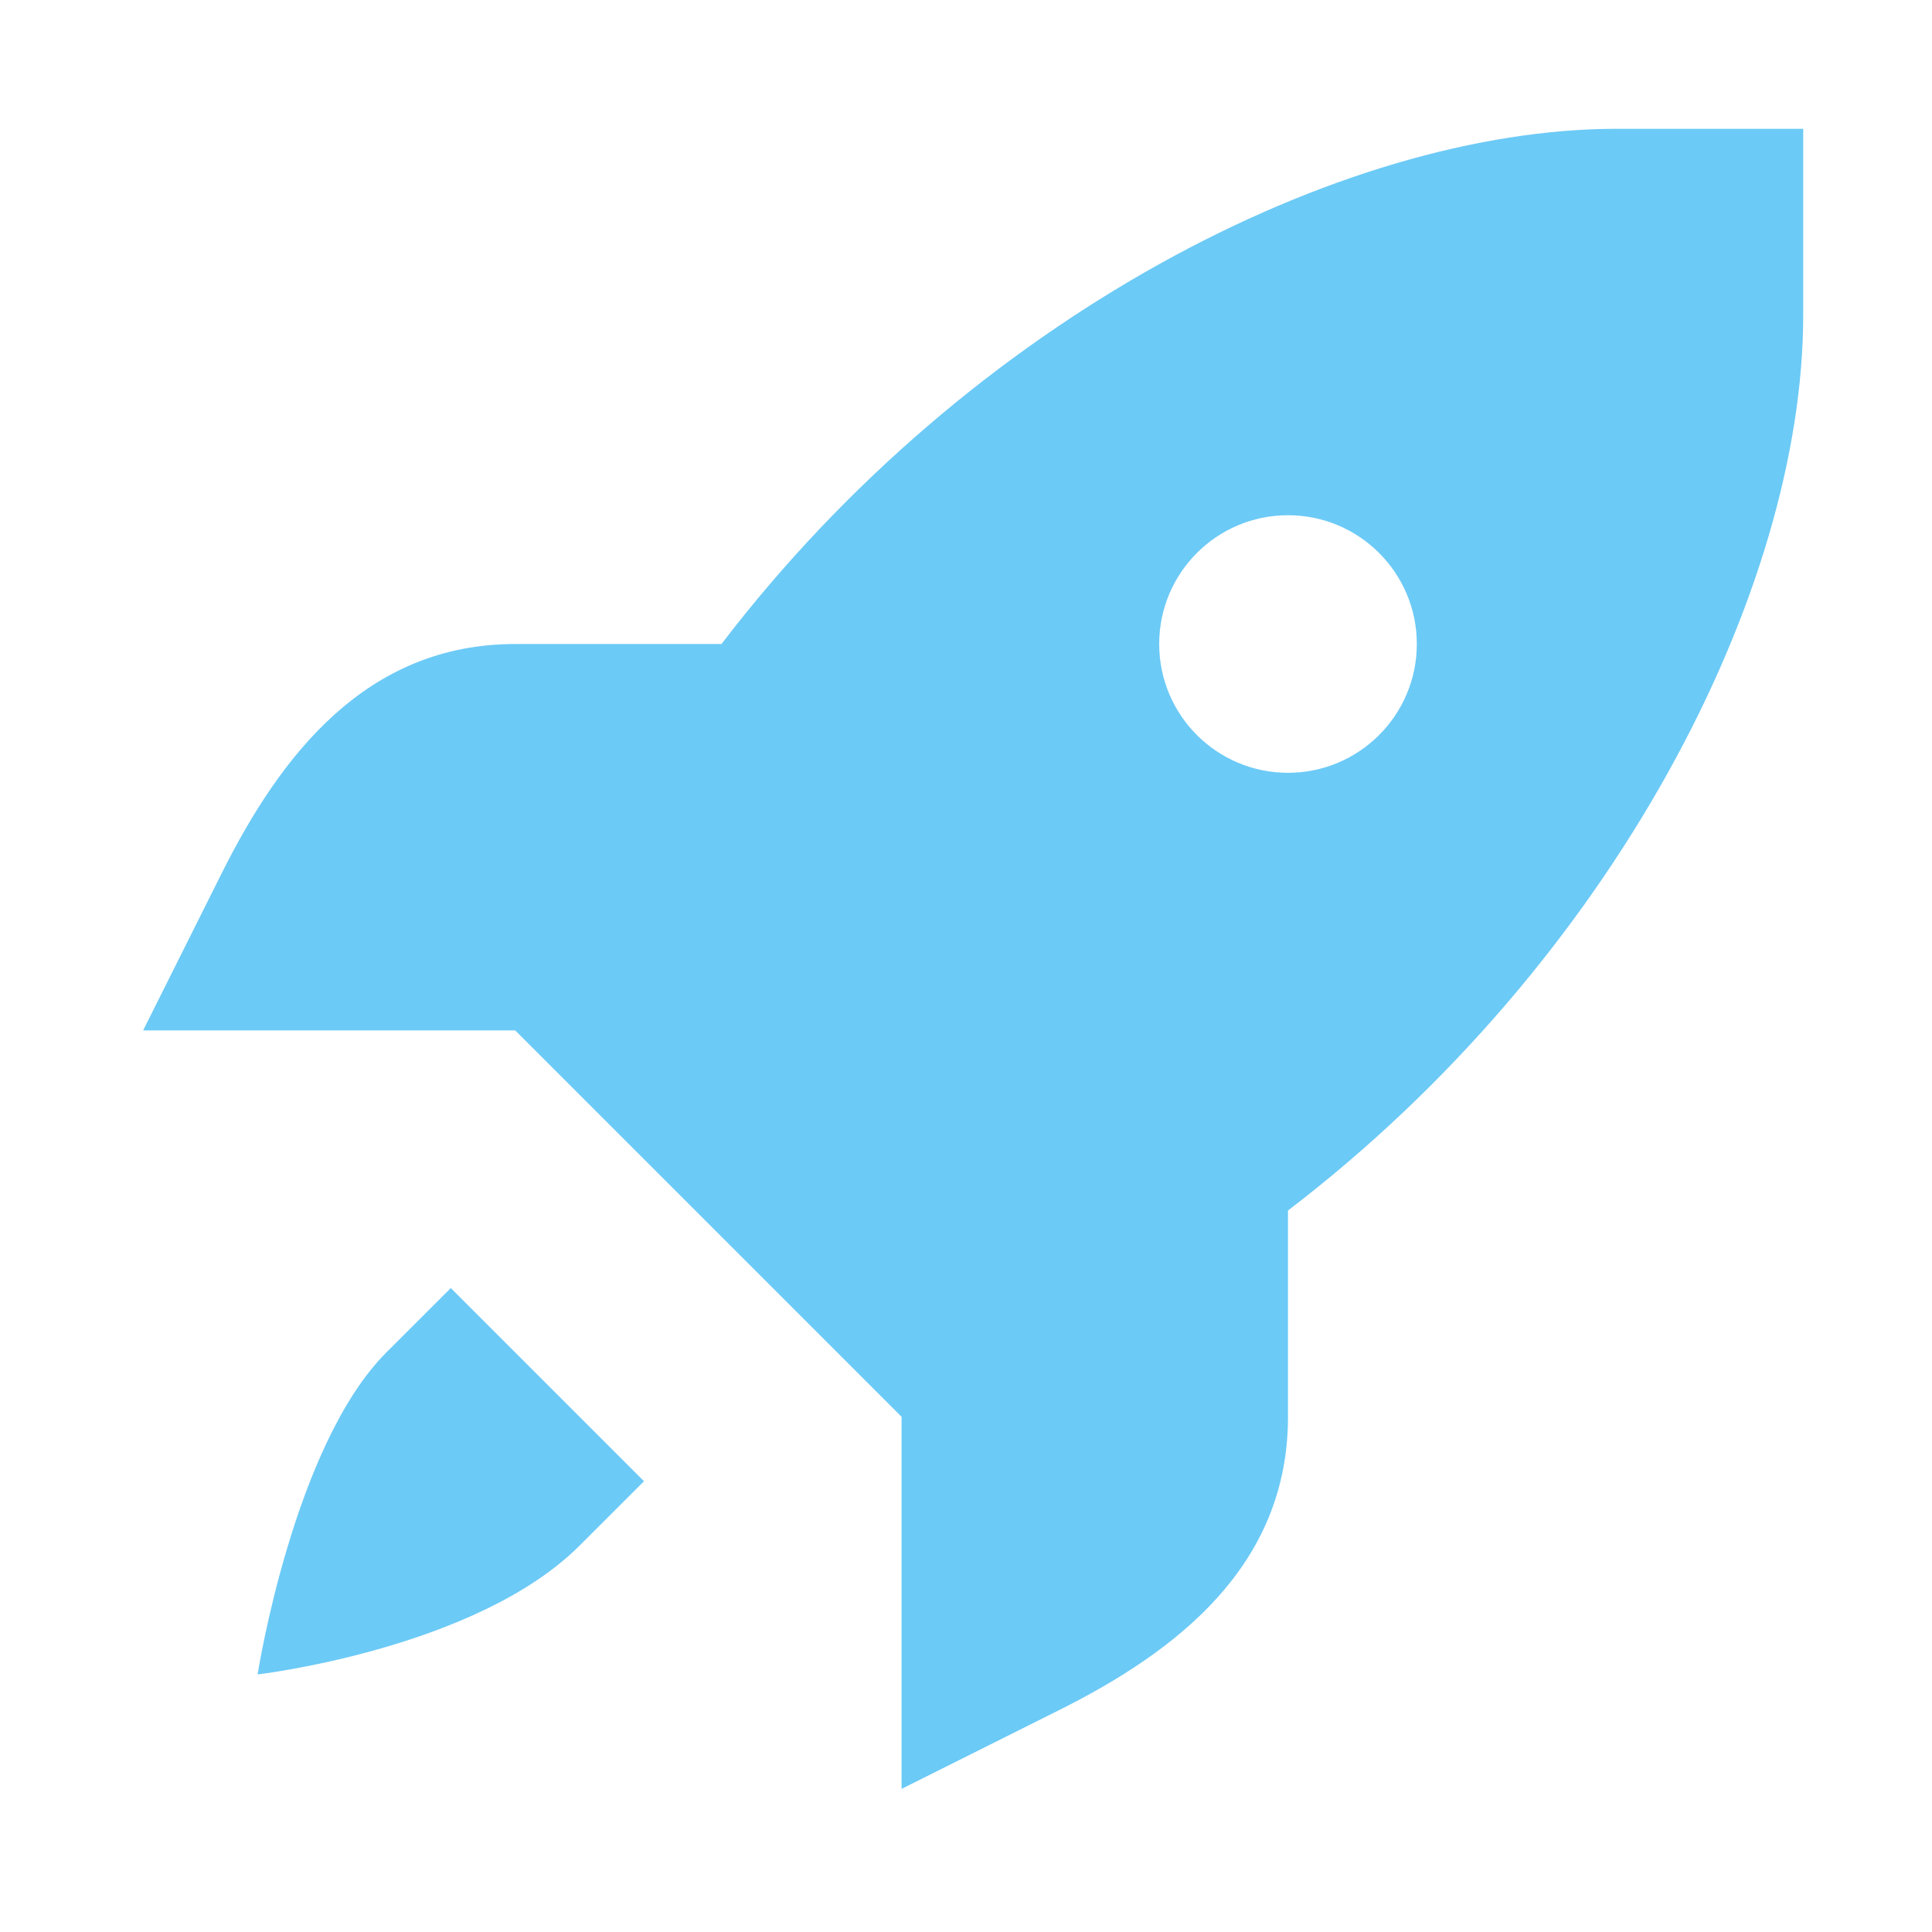<svg xmlns="http://www.w3.org/2000/svg" fill="none" viewBox="0 0 50 50" height="50" width="50">
<path fill="#6CCAF6" d="M41.849 3.333C34.702 3.333 25.112 8.237 18.672 16.667H13.333C9.476 16.667 7.265 19.546 5.742 22.591L3.704 26.667H8.516H13.333L18.333 31.667L23.333 36.667V41.484V46.296L27.409 44.258C30.454 42.736 33.333 40.525 33.333 36.667V31.328C41.763 24.888 46.667 15.298 46.667 8.151V3.333H41.849ZM33.333 13.334C35.174 13.334 36.667 14.826 36.667 16.667C36.667 18.508 35.174 20 33.333 20C31.492 20 30 18.508 30 16.667C30 14.826 31.492 13.334 33.333 13.334ZM11.667 33.334L10 35C7.593 37.407 6.667 43.334 6.667 43.334C6.667 43.334 12.327 42.673 15 40L16.667 38.334L11.667 33.334Z"></path>
</svg>
